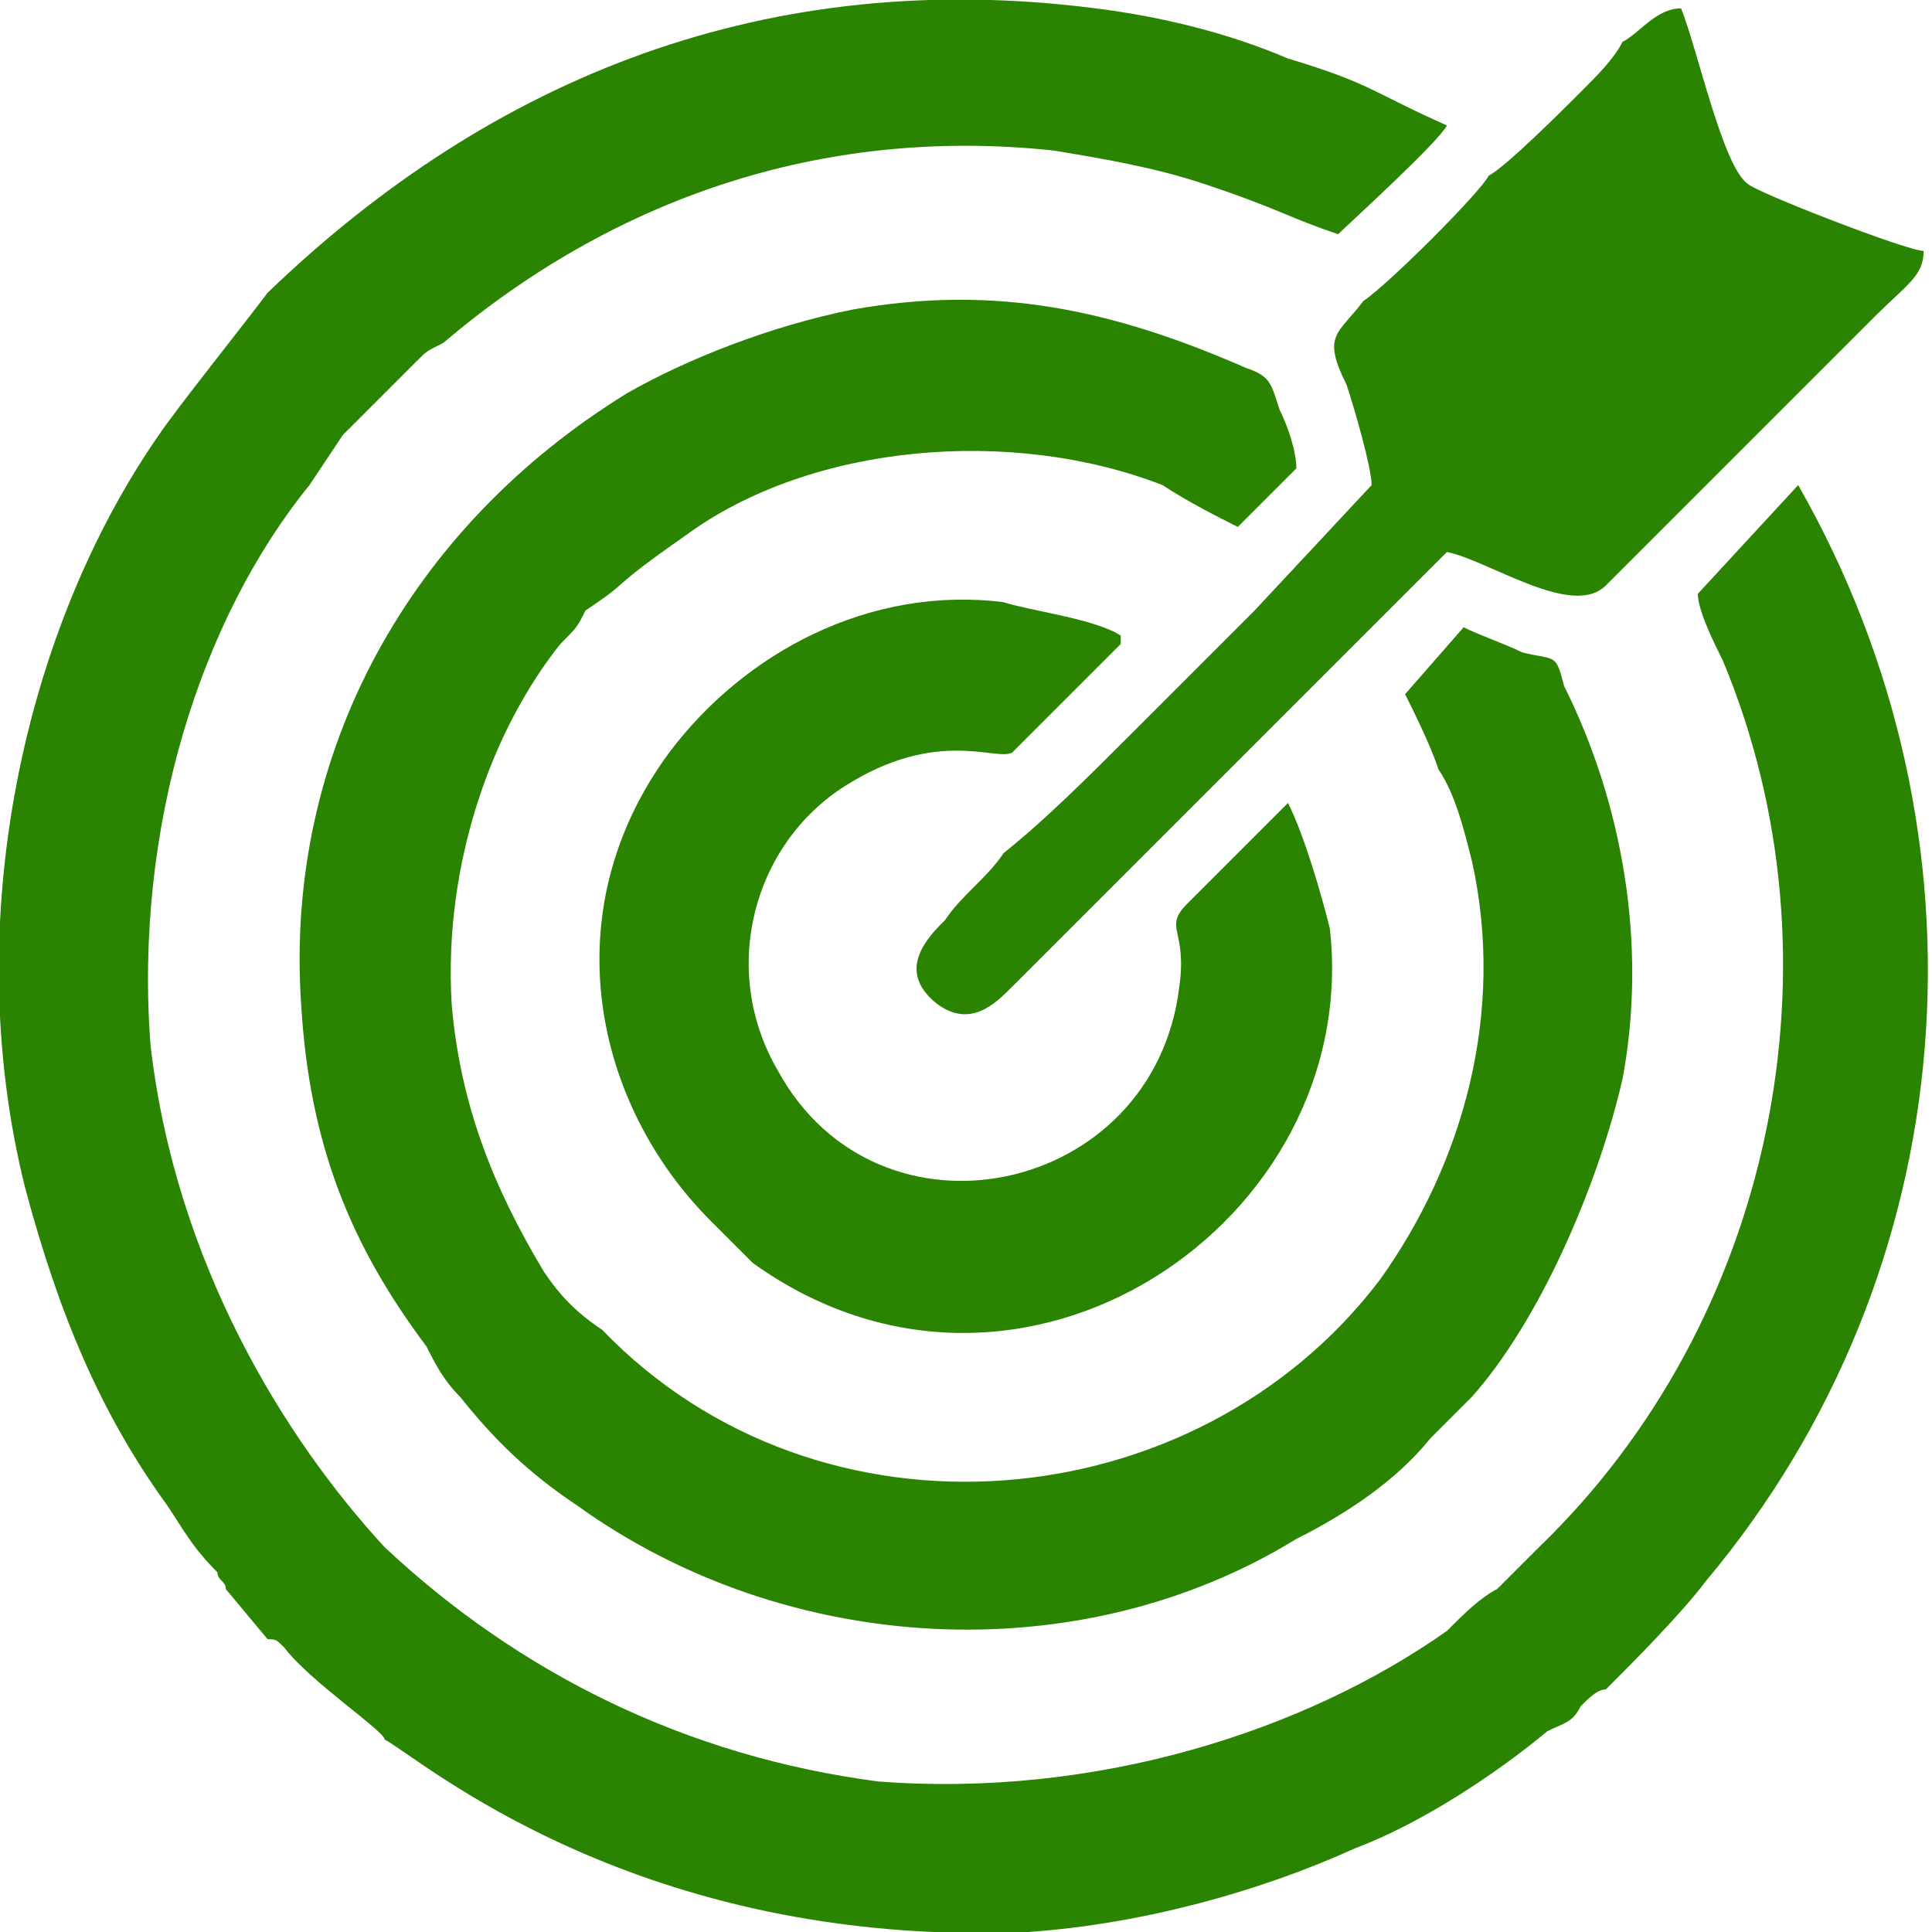 <?xml version="1.0" encoding="UTF-8"?>
<!DOCTYPE svg PUBLIC "-//W3C//DTD SVG 1.1//EN" "http://www.w3.org/Graphics/SVG/1.1/DTD/svg11.dtd">
<!-- Creator: CorelDRAW 2021 (64-Bit) -->
<svg xmlns="http://www.w3.org/2000/svg" xml:space="preserve" width="53px" height="53px" version="1.1" shape-rendering="geometricPrecision" text-rendering="geometricPrecision" image-rendering="optimizeQuality" fill-rule="evenodd" clip-rule="evenodd"
viewBox="0 0 2.31 2.31"
 xmlns:xlink="http://www.w3.org/1999/xlink"
 xmlns:xodm="http://www.corel.com/coreldraw/odm/2003">
 <g id="Layer_x0020_1">
  <path fill="#2A8401" d="M0.46 2.08c0.04,0.02 0.3,0.25 0.77,0.23 0.14,-0.01 0.28,-0.05 0.39,-0.1 0.08,-0.03 0.17,-0.09 0.23,-0.14 0.02,-0.01 0.03,-0.01 0.04,-0.03 0.01,-0.01 0.02,-0.02 0.03,-0.02 0.03,-0.03 0.09,-0.09 0.12,-0.13 0.31,-0.37 0.35,-0.89 0.11,-1.31l-0.12 0.13c0,0.02 0.02,0.06 0.03,0.08 0.15,0.36 0.06,0.79 -0.22,1.06l-0.05 0.05c-0.02,0.01 -0.04,0.03 -0.06,0.05 -0.17,0.12 -0.42,0.2 -0.68,0.18 -0.23,-0.03 -0.43,-0.13 -0.59,-0.28 -0.12,-0.13 -0.25,-0.34 -0.28,-0.6 -0.02,-0.26 0.06,-0.51 0.19,-0.67l0.04 -0.06c0.03,-0.03 0.07,-0.07 0.09,-0.09 0.01,-0.01 0.01,-0.01 0.03,-0.02 0.2,-0.17 0.45,-0.26 0.73,-0.23 0.06,0.01 0.12,0.02 0.18,0.04 0.09,0.03 0.1,0.04 0.16,0.06 0.01,-0.01 0.12,-0.11 0.13,-0.13 -0.09,-0.04 -0.09,-0.05 -0.19,-0.08 -0.07,-0.03 -0.15,-0.05 -0.23,-0.06 -0.39,-0.05 -0.72,0.08 -0.99,0.34 -0.03,0.04 -0.11,0.14 -0.13,0.17 -0.16,0.23 -0.24,0.58 -0.16,0.9 0.04,0.15 0.09,0.27 0.17,0.38 0.02,0.03 0.03,0.05 0.06,0.08 0,0.01 0.01,0.01 0.01,0.02l0.05 0.06c0.01,0 0.01,0 0.02,0.01 0.03,0.04 0.12,0.1 0.12,0.11zm1.29 -1.33l-0.07 0.08c0.01,0.02 0.03,0.06 0.04,0.09 0.02,0.03 0.03,0.07 0.04,0.11 0.04,0.18 -0.01,0.36 -0.11,0.5 -0.22,0.29 -0.67,0.33 -0.93,0.06 -0.03,-0.02 -0.05,-0.04 -0.07,-0.07 -0.06,-0.1 -0.1,-0.2 -0.11,-0.32 -0.01,-0.17 0.05,-0.33 0.13,-0.43 0.02,-0.02 0.02,-0.02 0.03,-0.04 0.06,-0.04 0.02,-0.02 0.12,-0.09 0.15,-0.11 0.39,-0.13 0.57,-0.06 0.03,0.02 0.07,0.04 0.09,0.05l0.07 -0.07c0,-0.02 -0.01,-0.05 -0.02,-0.07 -0.01,-0.03 -0.01,-0.04 -0.04,-0.05 -0.16,-0.07 -0.3,-0.1 -0.47,-0.07 -0.1,0.02 -0.2,0.06 -0.27,0.1 -0.26,0.16 -0.41,0.43 -0.39,0.73 0.01,0.17 0.06,0.29 0.15,0.41 0.01,0.02 0.02,0.04 0.04,0.06 0.04,0.05 0.08,0.09 0.14,0.13 0.25,0.18 0.6,0.2 0.86,0.04 0.06,-0.03 0.12,-0.07 0.16,-0.12 0.02,-0.02 0.03,-0.03 0.05,-0.05 0.08,-0.09 0.15,-0.25 0.18,-0.38 0.03,-0.16 0,-0.33 -0.07,-0.47 -0.01,-0.04 -0.01,-0.03 -0.05,-0.04 -0.02,-0.01 -0.05,-0.02 -0.07,-0.03zm-0.21 0.21c-0.02,0.02 -0.04,0.04 -0.06,0.06 -0.02,0.02 -0.04,0.04 -0.06,0.06 -0.03,0.03 0,0.03 -0.01,0.1 -0.03,0.25 -0.36,0.32 -0.48,0.1 -0.07,-0.12 -0.03,-0.27 0.08,-0.34 0.11,-0.07 0.18,-0.03 0.2,-0.04l0.13 -0.13 0 -0.01c-0.03,-0.02 -0.11,-0.03 -0.14,-0.04 -0.16,-0.02 -0.31,0.06 -0.4,0.18 -0.14,0.19 -0.09,0.42 0.05,0.56l0.05 0.05c0.32,0.23 0.73,-0.05 0.69,-0.4 -0.01,-0.04 -0.03,-0.11 -0.05,-0.15zm0.24 -0.75c-0.01,0.02 -0.12,0.13 -0.15,0.15 -0.03,0.04 -0.05,0.04 -0.02,0.1 0.01,0.03 0.03,0.1 0.03,0.12l-0.14 0.15c-0.05,0.05 -0.1,0.1 -0.15,0.15 -0.05,0.05 -0.1,0.1 -0.15,0.14 -0.02,0.03 -0.05,0.05 -0.07,0.08 -0.02,0.02 -0.06,0.06 -0.01,0.1 0.04,0.03 0.07,0 0.09,-0.02l0.52 -0.52c0.05,0.01 0.15,0.08 0.19,0.04 0.04,-0.04 0.27,-0.27 0.32,-0.32 0.04,-0.04 0.06,-0.05 0.06,-0.08 -0.02,0 -0.2,-0.07 -0.21,-0.08 -0.03,-0.02 -0.06,-0.16 -0.08,-0.21 -0.03,0 -0.05,0.03 -0.07,0.04 -0.01,0.02 -0.03,0.04 -0.05,0.06 -0.02,0.02 -0.09,0.09 -0.11,0.1z"/>
 </g>
</svg>
